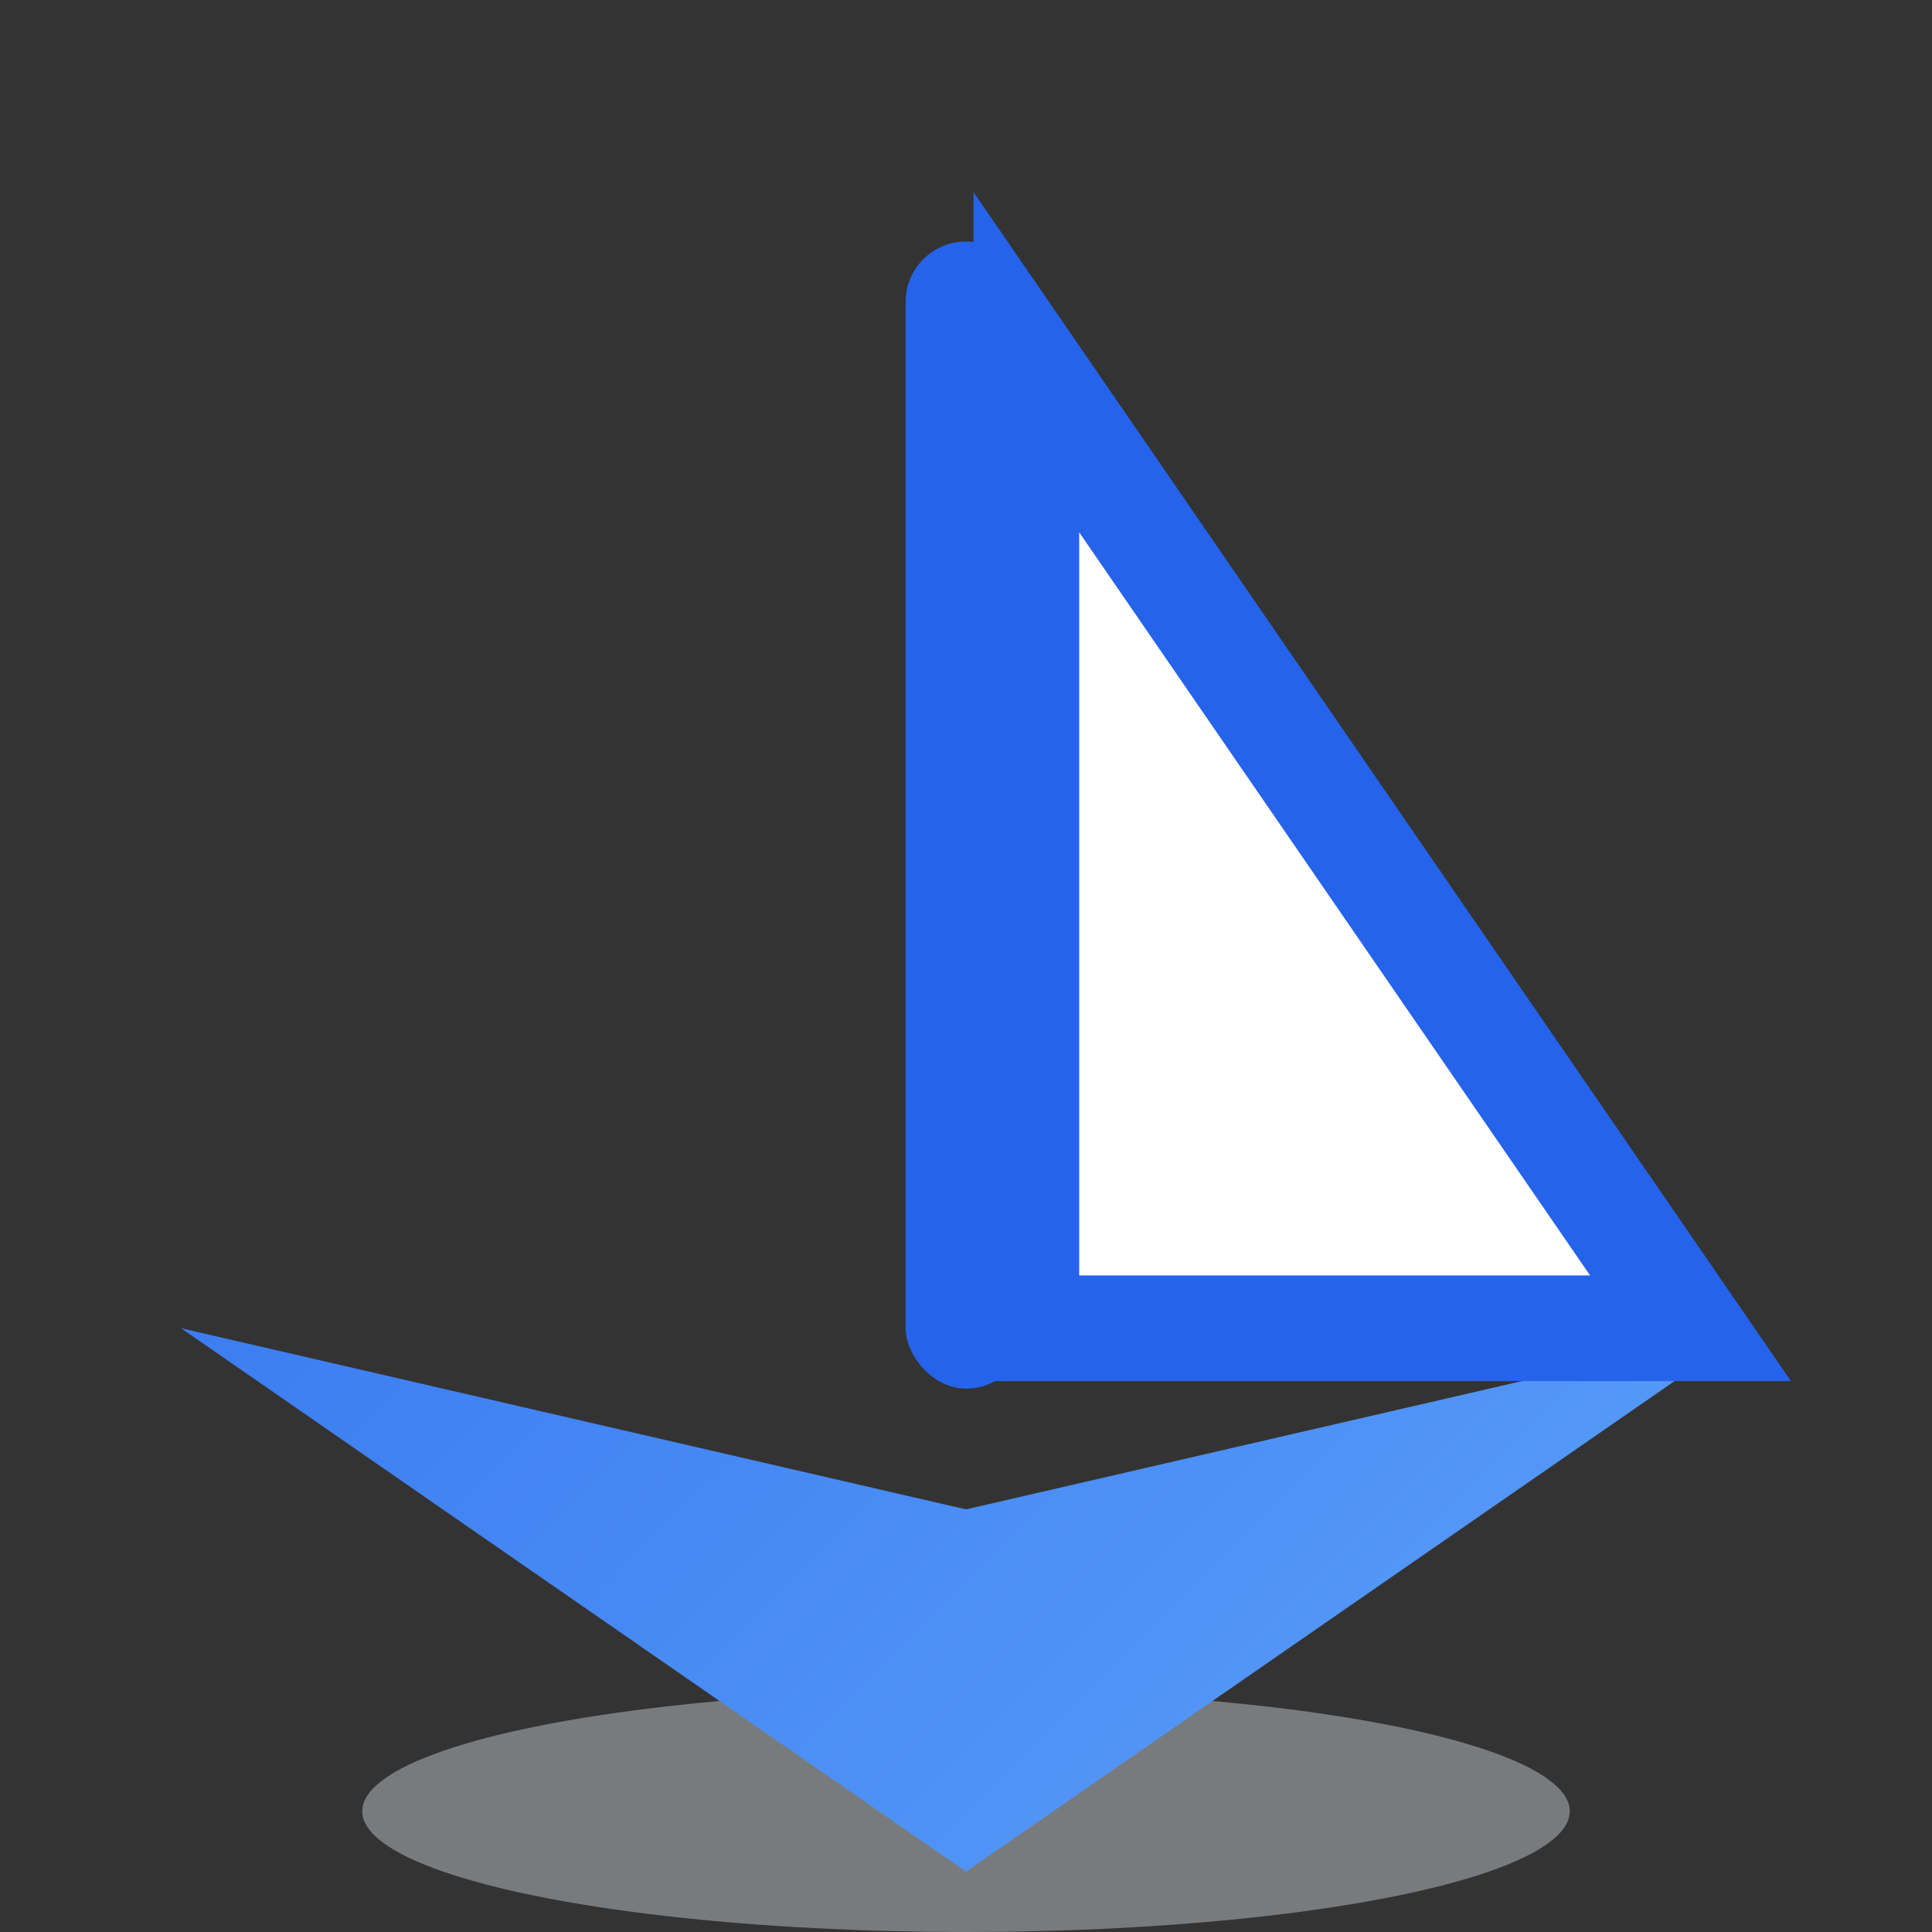 <svg viewBox="0 0 64 64" fill="none" xmlns="http://www.w3.org/2000/svg">
  <rect x="0" y="0" width="64" height="64" fill="#333333" stroke="none"/>
  <defs>
    <linearGradient id="boat-hull-classic" x1="0" y1="0" x2="64" y2="64" gradientUnits="userSpaceOnUse">
      <stop stop-color="#2563eb" />
      <stop offset="1" stop-color="#60a5fa" />
    </linearGradient>
  </defs>
  <!-- Shadow, closer to bottom -->
  <ellipse cx="32" cy="60" rx="20" ry="4" fill="#e0e7ef" opacity="0.4" />
  <!-- Hull: fills width, pointed bow -->
  <polygon points="6,44 32,62 58,44 32,50" fill="url(#boat-hull-classic)" />
  <!-- Mast: thick and tall -->
  <rect x="30" y="8" width="4" height="38" rx="2" fill="#2563eb" />
  <!-- Sail: large, bold, right-leaning -->
  <polygon points="34,12 34,44 56,44" fill="#fff" stroke="#2563eb" stroke-width="3.5" />
</svg> 